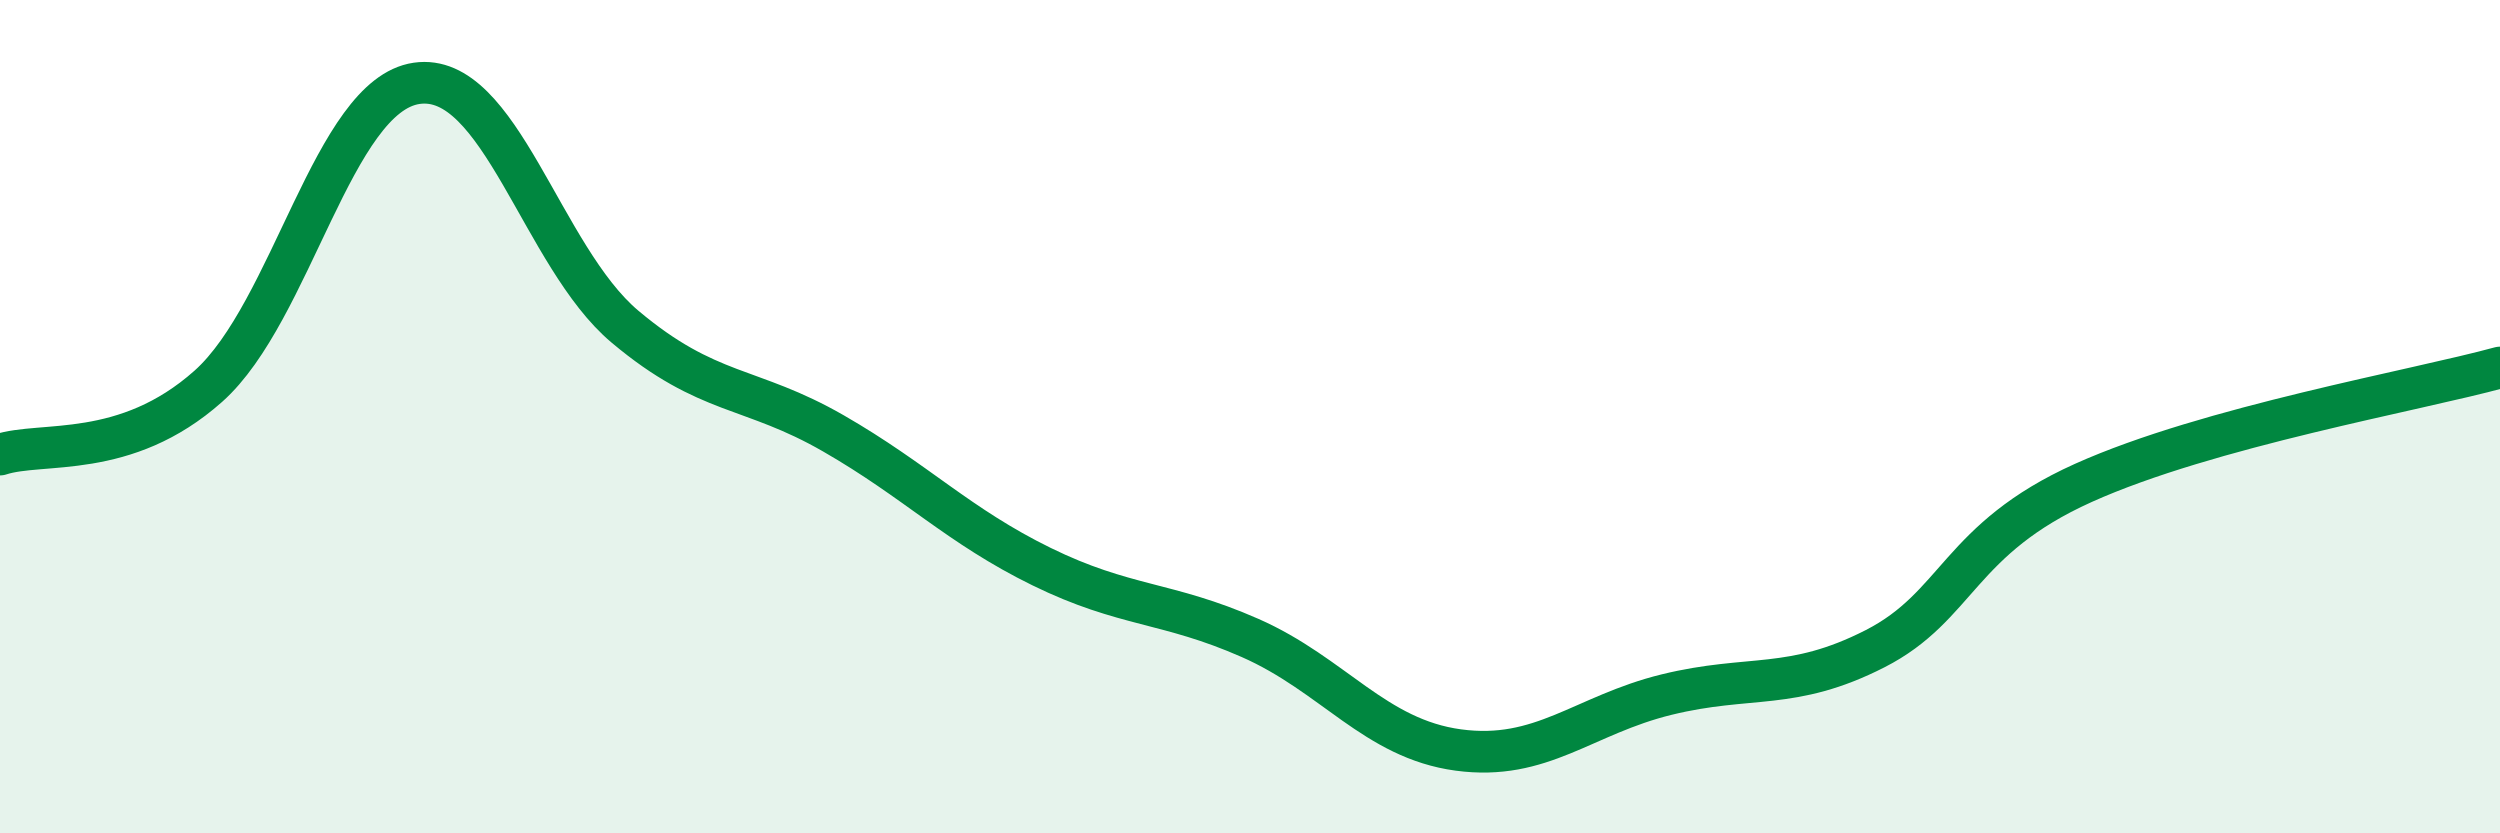 
    <svg width="60" height="20" viewBox="0 0 60 20" xmlns="http://www.w3.org/2000/svg">
      <path
        d="M 0,10.91 C 1,10.58 3,11.05 5,9.27 C 7,7.49 8,2.29 10,2 C 12,1.71 13,6.16 15,7.84 C 17,9.52 18,9.25 20,10.4 C 22,11.55 23,12.62 25,13.6 C 27,14.58 28,14.43 30,15.31 C 32,16.19 33,17.73 35,18 C 37,18.27 38,17.16 40,16.67 C 42,16.18 43,16.59 45,15.57 C 47,14.55 47,12.94 50,11.59 C 53,10.24 58,9.37 60,8.82L60 20L0 20Z"
        fill="#008740"
        opacity="0.1"
        stroke-linecap="round"
        stroke-linejoin="round"
      />
      <path
        d="M 0,10.91 C 1,10.58 3,11.05 5,9.27 C 7,7.49 8,2.29 10,2 C 12,1.71 13,6.16 15,7.84 C 17,9.52 18,9.25 20,10.4 C 22,11.55 23,12.62 25,13.6 C 27,14.58 28,14.43 30,15.31 C 32,16.19 33,17.73 35,18 C 37,18.27 38,17.16 40,16.67 C 42,16.18 43,16.59 45,15.57 C 47,14.55 47,12.94 50,11.59 C 53,10.24 58,9.37 60,8.82"
        stroke="#008740"
        stroke-width="1"
        fill="none"
        stroke-linecap="round"
        stroke-linejoin="round"
      />
    </svg>
  